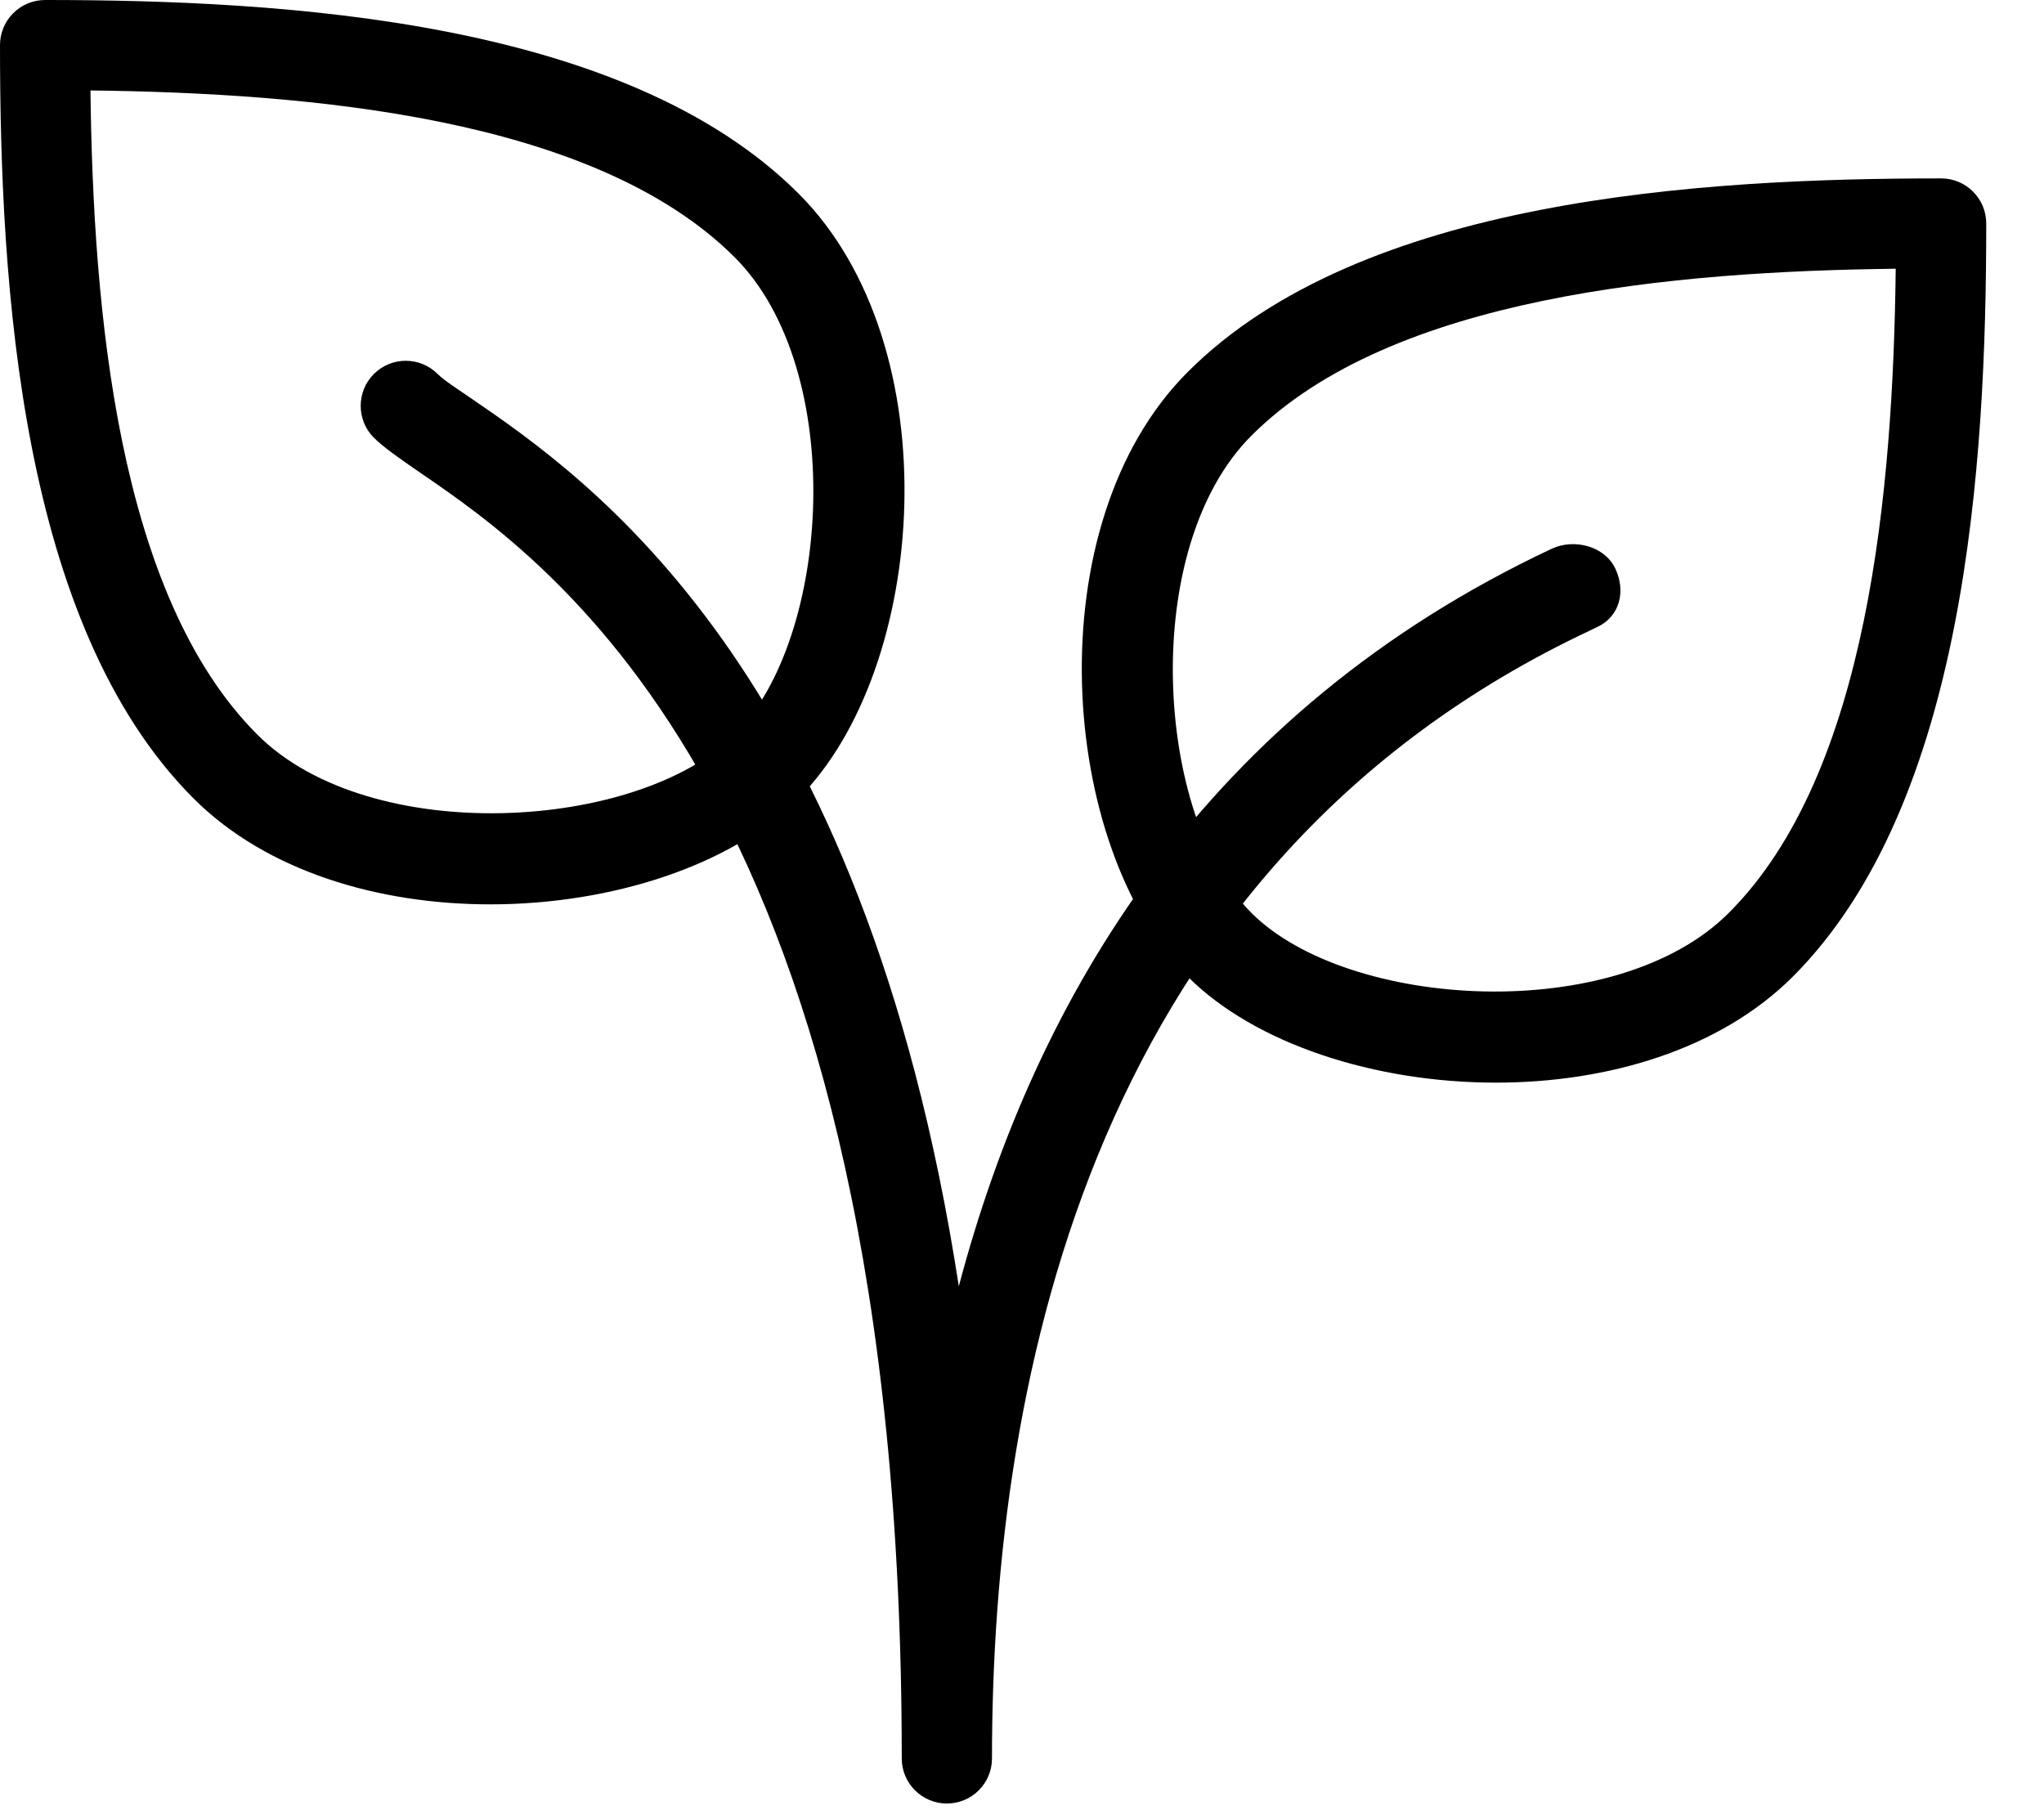 <svg xmlns="http://www.w3.org/2000/svg" fill="none" viewBox="0 0 35 31" height="31" width="35">
<path fill="black" d="M13.673 3.314C10.701 0.344 4.887 0 0.772 0C0.346 0 0 0.346 0 0.772C0 4.887 0.343 10.701 3.314 13.673C4.568 14.927 6.49 15.487 8.396 15.487C10.467 15.487 12.519 14.825 13.673 13.671C15.886 11.458 16.292 5.931 13.673 3.314ZM12.581 12.581C10.928 14.232 6.341 14.514 4.407 12.581C2.009 10.183 1.594 5.311 1.549 1.549C5.311 1.594 10.183 2.009 12.581 4.407C14.514 6.341 14.232 10.93 12.581 12.581Z"></path>
<path fill="black" d="M33.239 3.055C29.124 3.055 23.31 3.398 20.339 6.369C17.72 8.986 18.126 14.513 20.339 16.726C21.492 17.878 23.543 18.54 25.614 18.54C27.519 18.54 29.44 17.981 30.697 16.727C33.667 13.756 34.011 7.942 34.011 3.827C34.011 3.401 33.665 3.055 33.239 3.055ZM29.602 15.634C27.669 17.567 23.08 17.285 21.429 15.634C19.778 13.983 19.495 9.394 21.429 7.46C23.827 5.062 28.699 4.647 32.461 4.602C32.416 8.365 32.001 13.237 29.602 15.634Z"></path>
<path fill="black" d="M27.66 9.738C27.477 9.35 26.955 9.218 26.571 9.397C20.649 12.181 17.739 17.036 16.418 22.027C14.782 11.415 10.052 8.18 8.046 6.807C7.796 6.636 7.601 6.511 7.493 6.404C7.192 6.103 6.703 6.103 6.402 6.404C6.101 6.705 6.101 7.195 6.402 7.496C6.554 7.647 6.819 7.837 7.175 8.081C9.436 9.627 15.441 13.736 15.441 30.113C15.441 30.539 15.787 30.885 16.214 30.885C16.64 30.885 16.986 30.539 16.986 30.114C16.986 23.497 18.763 14.774 27.229 10.796C27.229 10.794 27.354 10.736 27.354 10.736C27.738 10.553 27.842 10.124 27.66 9.738Z"></path>
</svg>
